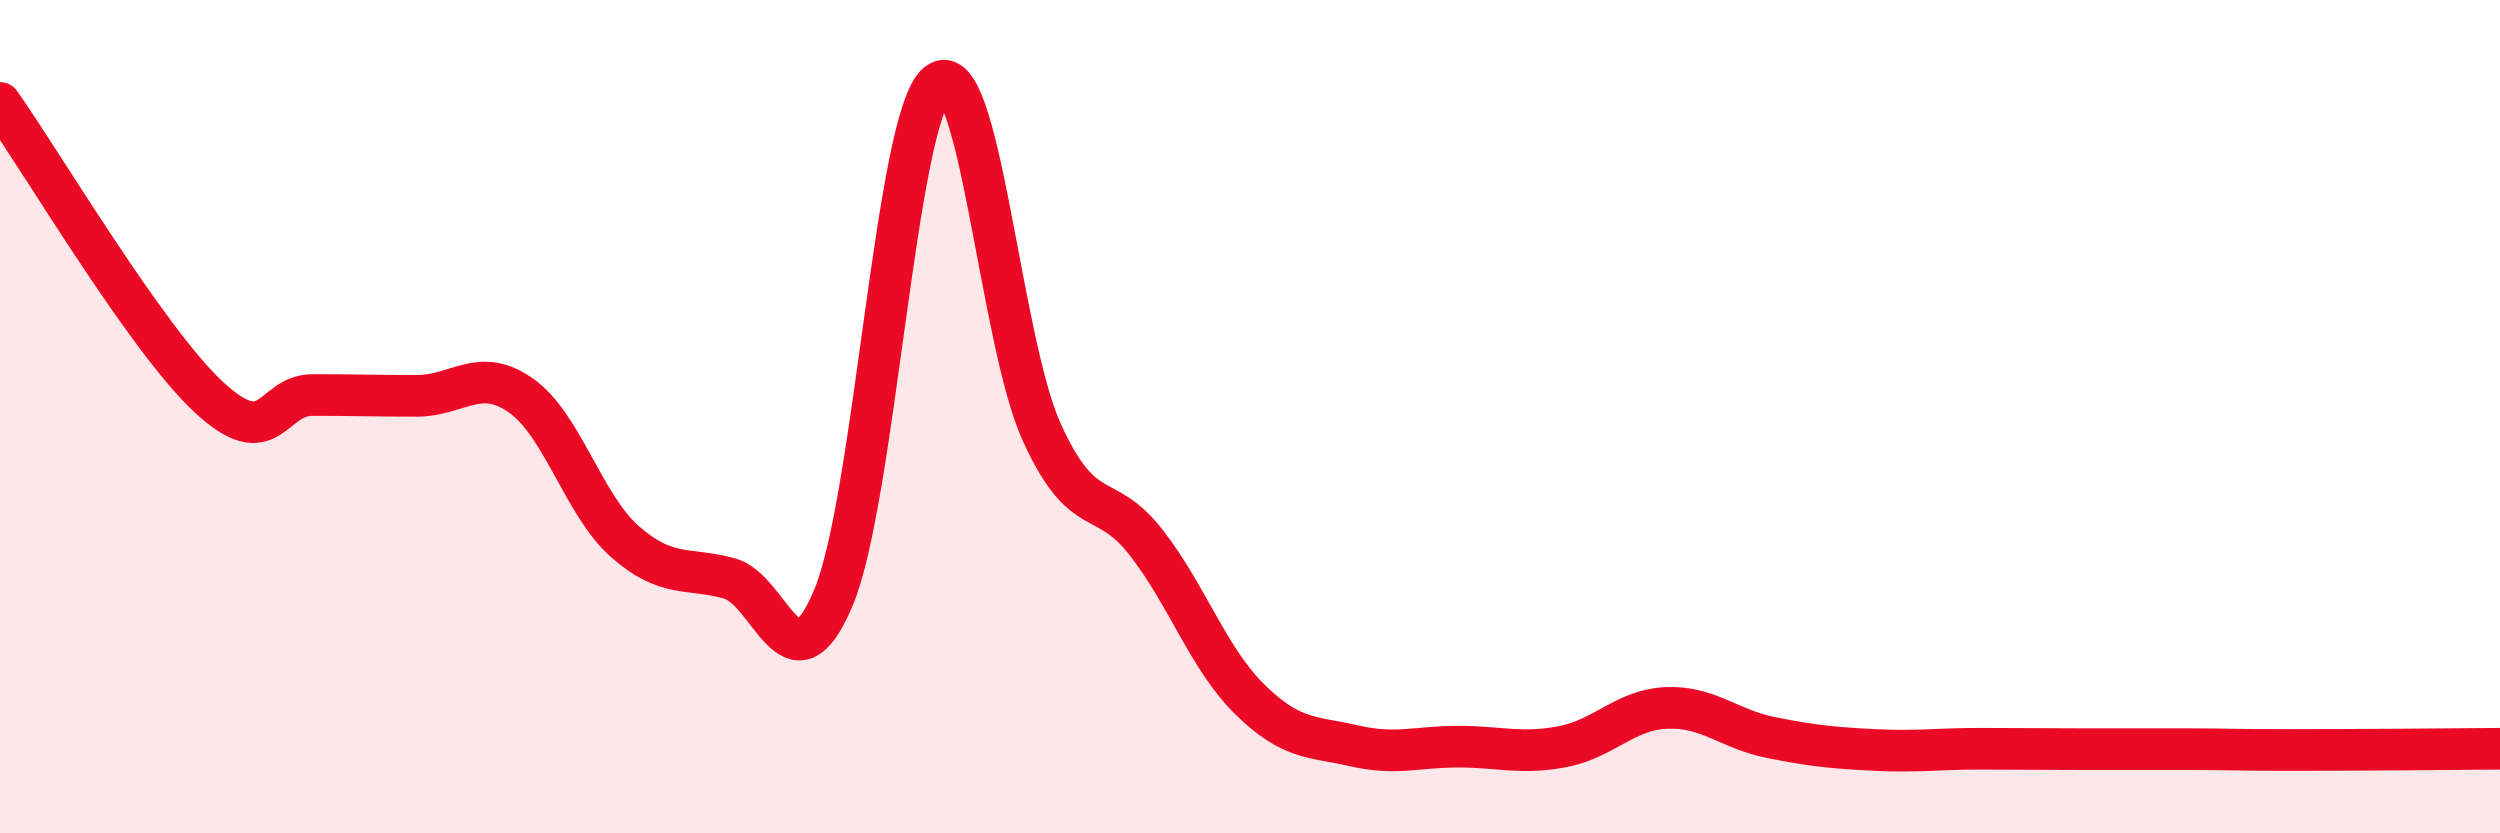 
    <svg width="60" height="20" viewBox="0 0 60 20" xmlns="http://www.w3.org/2000/svg">
      <path
        d="M 0,2.47 C 1,3.88 3.5,8.12 5,9.52 C 6.5,10.92 6.5,9.48 7.5,9.48 C 8.5,9.48 9,9.5 10,9.5 C 11,9.5 11.5,8.79 12.5,9.49 C 13.5,10.19 14,12.12 15,13 C 16,13.88 16.5,13.61 17.5,13.88 C 18.5,14.15 19,16.73 20,14.35 C 21,11.97 21.5,2.8 22.5,2 C 23.5,1.2 24,8.17 25,10.37 C 26,12.57 26.5,11.73 27.5,13.01 C 28.5,14.29 29,15.81 30,16.79 C 31,17.77 31.5,17.67 32.5,17.9 C 33.5,18.13 34,17.92 35,17.92 C 36,17.92 36.5,18.11 37.5,17.92 C 38.5,17.73 39,17.03 40,16.99 C 41,16.95 41.5,17.5 42.5,17.7 C 43.5,17.9 44,17.95 45,18 C 46,18.05 46.5,17.97 47.5,17.97 C 48.5,17.97 49,17.98 50,17.98 C 51,17.98 51.5,17.98 52.5,17.98 C 53.5,17.98 53.5,18 55,18 C 56.5,18 59,17.98 60,17.97L60 20L0 20Z"
        fill="#EB0A25"
        opacity="0.1"
        stroke-linecap="round"
        stroke-linejoin="round"
      />
      <path
        d="M 0,2.47 C 1,3.88 3.5,8.12 5,9.52 C 6.5,10.92 6.5,9.48 7.5,9.48 C 8.5,9.48 9,9.5 10,9.5 C 11,9.5 11.5,8.79 12.5,9.49 C 13.5,10.19 14,12.12 15,13 C 16,13.88 16.5,13.61 17.5,13.88 C 18.5,14.15 19,16.73 20,14.35 C 21,11.97 21.5,2.8 22.5,2 C 23.5,1.2 24,8.17 25,10.37 C 26,12.57 26.5,11.73 27.5,13.01 C 28.5,14.29 29,15.81 30,16.79 C 31,17.77 31.5,17.67 32.5,17.9 C 33.5,18.13 34,17.92 35,17.92 C 36,17.92 36.5,18.11 37.5,17.92 C 38.5,17.73 39,17.03 40,16.99 C 41,16.95 41.5,17.5 42.5,17.7 C 43.5,17.9 44,17.95 45,18 C 46,18.05 46.5,17.97 47.5,17.97 C 48.5,17.97 49,17.98 50,17.98 C 51,17.98 51.5,17.98 52.5,17.98 C 53.5,17.98 53.5,18 55,18 C 56.5,18 59,17.98 60,17.97"
        stroke="#EB0A25"
        stroke-width="1"
        fill="none"
        stroke-linecap="round"
        stroke-linejoin="round"
      />
    </svg>
  
